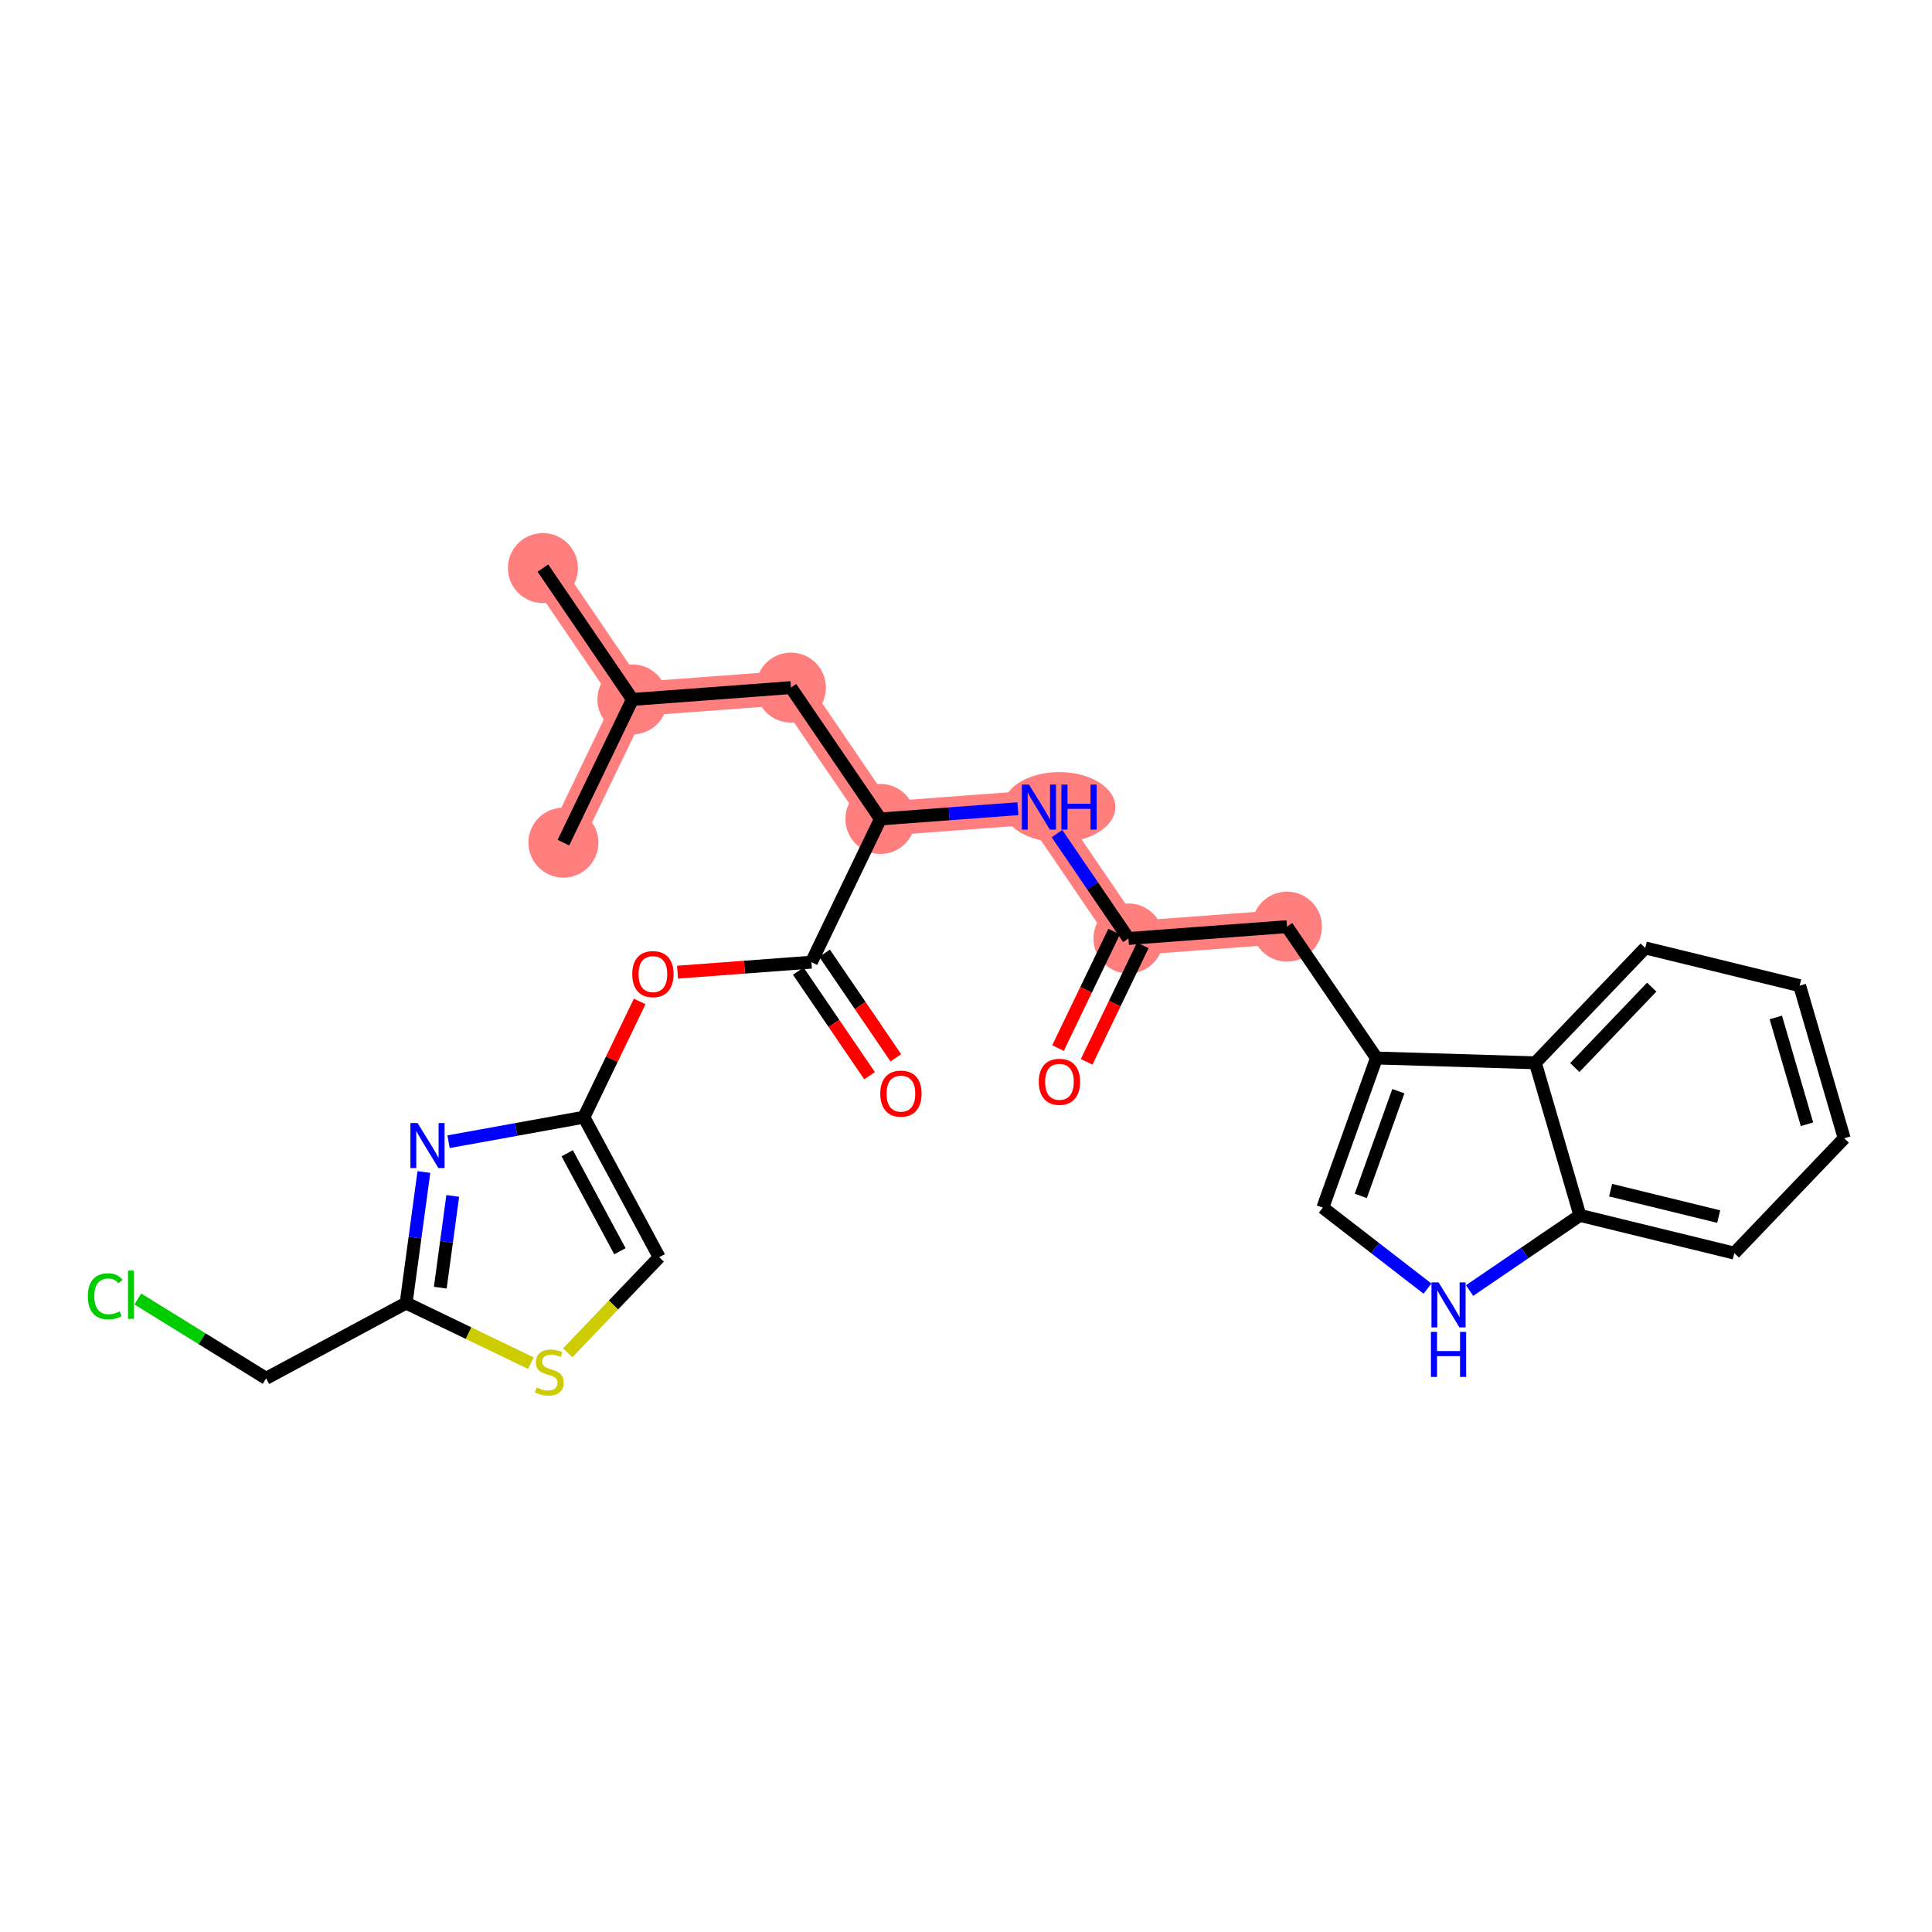 <?xml version='1.0' encoding='iso-8859-1'?>
<svg version='1.1' baseProfile='full'
              xmlns='http://www.w3.org/2000/svg'
                      xmlns:rdkit='http://www.rdkit.org/xml'
                      xmlns:xlink='http://www.w3.org/1999/xlink'
                  xml:space='preserve'
width='300px' height='300px' viewBox='0 0 300 300'>
<!-- END OF HEADER -->
<rect style='opacity:1.0;fill:#FFFFFF;stroke:none' width='300' height='300' x='0' y='0'> </rect>
<rect style='opacity:1.0;fill:#FFFFFF;stroke:none' width='300' height='300' x='0' y='0'> </rect>
<path d='M 84.301,88.212 L 98.2,108.609' style='fill:none;fill-rule:evenodd;stroke:#FF7F7F;stroke-width:5.3px;stroke-linecap:butt;stroke-linejoin:miter;stroke-opacity:1' />
<path d='M 98.2,108.609 L 87.485,130.845' style='fill:none;fill-rule:evenodd;stroke:#FF7F7F;stroke-width:5.3px;stroke-linecap:butt;stroke-linejoin:miter;stroke-opacity:1' />
<path d='M 98.2,108.609 L 122.813,106.771' style='fill:none;fill-rule:evenodd;stroke:#FF7F7F;stroke-width:5.3px;stroke-linecap:butt;stroke-linejoin:miter;stroke-opacity:1' />
<path d='M 122.813,106.771 L 136.712,127.168' style='fill:none;fill-rule:evenodd;stroke:#FF7F7F;stroke-width:5.3px;stroke-linecap:butt;stroke-linejoin:miter;stroke-opacity:1' />
<path d='M 136.712,127.168 L 161.326,125.33' style='fill:none;fill-rule:evenodd;stroke:#FF7F7F;stroke-width:5.3px;stroke-linecap:butt;stroke-linejoin:miter;stroke-opacity:1' />
<path d='M 161.326,125.33 L 175.225,145.727' style='fill:none;fill-rule:evenodd;stroke:#FF7F7F;stroke-width:5.3px;stroke-linecap:butt;stroke-linejoin:miter;stroke-opacity:1' />
<path d='M 175.225,145.727 L 199.839,143.889' style='fill:none;fill-rule:evenodd;stroke:#FF7F7F;stroke-width:5.3px;stroke-linecap:butt;stroke-linejoin:miter;stroke-opacity:1' />
<ellipse cx='84.301' cy='88.212' rx='4.936' ry='4.936'  style='fill:#FF7F7F;fill-rule:evenodd;stroke:#FF7F7F;stroke-width:1.0px;stroke-linecap:butt;stroke-linejoin:miter;stroke-opacity:1' />
<ellipse cx='98.2' cy='108.609' rx='4.936' ry='4.936'  style='fill:#FF7F7F;fill-rule:evenodd;stroke:#FF7F7F;stroke-width:1.0px;stroke-linecap:butt;stroke-linejoin:miter;stroke-opacity:1' />
<ellipse cx='87.485' cy='130.845' rx='4.936' ry='4.936'  style='fill:#FF7F7F;fill-rule:evenodd;stroke:#FF7F7F;stroke-width:1.0px;stroke-linecap:butt;stroke-linejoin:miter;stroke-opacity:1' />
<ellipse cx='122.813' cy='106.771' rx='4.936' ry='4.936'  style='fill:#FF7F7F;fill-rule:evenodd;stroke:#FF7F7F;stroke-width:1.0px;stroke-linecap:butt;stroke-linejoin:miter;stroke-opacity:1' />
<ellipse cx='136.712' cy='127.168' rx='4.936' ry='4.936'  style='fill:#FF7F7F;fill-rule:evenodd;stroke:#FF7F7F;stroke-width:1.0px;stroke-linecap:butt;stroke-linejoin:miter;stroke-opacity:1' />
<ellipse cx='164.481' cy='125.33' rx='8.21' ry='4.943'  style='fill:#FF7F7F;fill-rule:evenodd;stroke:#FF7F7F;stroke-width:1.0px;stroke-linecap:butt;stroke-linejoin:miter;stroke-opacity:1' />
<ellipse cx='175.225' cy='145.727' rx='4.936' ry='4.936'  style='fill:#FF7F7F;fill-rule:evenodd;stroke:#FF7F7F;stroke-width:1.0px;stroke-linecap:butt;stroke-linejoin:miter;stroke-opacity:1' />
<ellipse cx='199.839' cy='143.889' rx='4.936' ry='4.936'  style='fill:#FF7F7F;fill-rule:evenodd;stroke:#FF7F7F;stroke-width:1.0px;stroke-linecap:butt;stroke-linejoin:miter;stroke-opacity:1' />
<path class='bond-0 atom-0 atom-1' d='M 84.301,88.212 L 98.2,108.609' style='fill:none;fill-rule:evenodd;stroke:#000000;stroke-width:2.0px;stroke-linecap:butt;stroke-linejoin:miter;stroke-opacity:1' />
<path class='bond-1 atom-1 atom-2' d='M 98.2,108.609 L 87.485,130.845' style='fill:none;fill-rule:evenodd;stroke:#000000;stroke-width:2.0px;stroke-linecap:butt;stroke-linejoin:miter;stroke-opacity:1' />
<path class='bond-2 atom-1 atom-3' d='M 98.2,108.609 L 122.813,106.771' style='fill:none;fill-rule:evenodd;stroke:#000000;stroke-width:2.0px;stroke-linecap:butt;stroke-linejoin:miter;stroke-opacity:1' />
<path class='bond-3 atom-3 atom-4' d='M 122.813,106.771 L 136.712,127.168' style='fill:none;fill-rule:evenodd;stroke:#000000;stroke-width:2.0px;stroke-linecap:butt;stroke-linejoin:miter;stroke-opacity:1' />
<path class='bond-4 atom-4 atom-5' d='M 136.712,127.168 L 147.385,126.371' style='fill:none;fill-rule:evenodd;stroke:#000000;stroke-width:2.0px;stroke-linecap:butt;stroke-linejoin:miter;stroke-opacity:1' />
<path class='bond-4 atom-4 atom-5' d='M 147.385,126.371 L 158.058,125.574' style='fill:none;fill-rule:evenodd;stroke:#0000FF;stroke-width:2.0px;stroke-linecap:butt;stroke-linejoin:miter;stroke-opacity:1' />
<path class='bond-17 atom-4 atom-18' d='M 136.712,127.168 L 125.997,149.404' style='fill:none;fill-rule:evenodd;stroke:#000000;stroke-width:2.0px;stroke-linecap:butt;stroke-linejoin:miter;stroke-opacity:1' />
<path class='bond-5 atom-5 atom-6' d='M 164.128,129.442 L 169.677,137.585' style='fill:none;fill-rule:evenodd;stroke:#0000FF;stroke-width:2.0px;stroke-linecap:butt;stroke-linejoin:miter;stroke-opacity:1' />
<path class='bond-5 atom-5 atom-6' d='M 169.677,137.585 L 175.225,145.727' style='fill:none;fill-rule:evenodd;stroke:#000000;stroke-width:2.0px;stroke-linecap:butt;stroke-linejoin:miter;stroke-opacity:1' />
<path class='bond-6 atom-6 atom-7' d='M 173.002,144.656 L 168.644,153.698' style='fill:none;fill-rule:evenodd;stroke:#000000;stroke-width:2.0px;stroke-linecap:butt;stroke-linejoin:miter;stroke-opacity:1' />
<path class='bond-6 atom-6 atom-7' d='M 168.644,153.698 L 164.287,162.74' style='fill:none;fill-rule:evenodd;stroke:#FF0000;stroke-width:2.0px;stroke-linecap:butt;stroke-linejoin:miter;stroke-opacity:1' />
<path class='bond-6 atom-6 atom-7' d='M 177.449,146.799 L 173.091,155.841' style='fill:none;fill-rule:evenodd;stroke:#000000;stroke-width:2.0px;stroke-linecap:butt;stroke-linejoin:miter;stroke-opacity:1' />
<path class='bond-6 atom-6 atom-7' d='M 173.091,155.841 L 168.734,164.883' style='fill:none;fill-rule:evenodd;stroke:#FF0000;stroke-width:2.0px;stroke-linecap:butt;stroke-linejoin:miter;stroke-opacity:1' />
<path class='bond-7 atom-6 atom-8' d='M 175.225,145.727 L 199.839,143.889' style='fill:none;fill-rule:evenodd;stroke:#000000;stroke-width:2.0px;stroke-linecap:butt;stroke-linejoin:miter;stroke-opacity:1' />
<path class='bond-8 atom-8 atom-9' d='M 199.839,143.889 L 213.738,164.286' style='fill:none;fill-rule:evenodd;stroke:#000000;stroke-width:2.0px;stroke-linecap:butt;stroke-linejoin:miter;stroke-opacity:1' />
<path class='bond-9 atom-9 atom-10' d='M 213.738,164.286 L 205.406,187.52' style='fill:none;fill-rule:evenodd;stroke:#000000;stroke-width:2.0px;stroke-linecap:butt;stroke-linejoin:miter;stroke-opacity:1' />
<path class='bond-9 atom-9 atom-10' d='M 217.135,169.438 L 211.302,185.701' style='fill:none;fill-rule:evenodd;stroke:#000000;stroke-width:2.0px;stroke-linecap:butt;stroke-linejoin:miter;stroke-opacity:1' />
<path class='bond-27 atom-17 atom-9' d='M 238.409,165.031 L 213.738,164.286' style='fill:none;fill-rule:evenodd;stroke:#000000;stroke-width:2.0px;stroke-linecap:butt;stroke-linejoin:miter;stroke-opacity:1' />
<path class='bond-10 atom-10 atom-11' d='M 205.406,187.52 L 213.533,193.808' style='fill:none;fill-rule:evenodd;stroke:#000000;stroke-width:2.0px;stroke-linecap:butt;stroke-linejoin:miter;stroke-opacity:1' />
<path class='bond-10 atom-10 atom-11' d='M 213.533,193.808 L 221.66,200.095' style='fill:none;fill-rule:evenodd;stroke:#0000FF;stroke-width:2.0px;stroke-linecap:butt;stroke-linejoin:miter;stroke-opacity:1' />
<path class='bond-11 atom-11 atom-12' d='M 228.195,200.397 L 236.76,194.561' style='fill:none;fill-rule:evenodd;stroke:#0000FF;stroke-width:2.0px;stroke-linecap:butt;stroke-linejoin:miter;stroke-opacity:1' />
<path class='bond-11 atom-11 atom-12' d='M 236.76,194.561 L 245.325,188.725' style='fill:none;fill-rule:evenodd;stroke:#000000;stroke-width:2.0px;stroke-linecap:butt;stroke-linejoin:miter;stroke-opacity:1' />
<path class='bond-12 atom-12 atom-13' d='M 245.325,188.725 L 269.302,194.583' style='fill:none;fill-rule:evenodd;stroke:#000000;stroke-width:2.0px;stroke-linecap:butt;stroke-linejoin:miter;stroke-opacity:1' />
<path class='bond-12 atom-12 atom-13' d='M 250.093,184.808 L 266.877,188.909' style='fill:none;fill-rule:evenodd;stroke:#000000;stroke-width:2.0px;stroke-linecap:butt;stroke-linejoin:miter;stroke-opacity:1' />
<path class='bond-29 atom-17 atom-12' d='M 238.409,165.031 L 245.325,188.725' style='fill:none;fill-rule:evenodd;stroke:#000000;stroke-width:2.0px;stroke-linecap:butt;stroke-linejoin:miter;stroke-opacity:1' />
<path class='bond-13 atom-13 atom-14' d='M 269.302,194.583 L 286.364,176.747' style='fill:none;fill-rule:evenodd;stroke:#000000;stroke-width:2.0px;stroke-linecap:butt;stroke-linejoin:miter;stroke-opacity:1' />
<path class='bond-14 atom-14 atom-15' d='M 286.364,176.747 L 279.448,153.053' style='fill:none;fill-rule:evenodd;stroke:#000000;stroke-width:2.0px;stroke-linecap:butt;stroke-linejoin:miter;stroke-opacity:1' />
<path class='bond-14 atom-14 atom-15' d='M 280.588,174.576 L 275.747,157.99' style='fill:none;fill-rule:evenodd;stroke:#000000;stroke-width:2.0px;stroke-linecap:butt;stroke-linejoin:miter;stroke-opacity:1' />
<path class='bond-15 atom-15 atom-16' d='M 279.448,153.053 L 255.471,147.195' style='fill:none;fill-rule:evenodd;stroke:#000000;stroke-width:2.0px;stroke-linecap:butt;stroke-linejoin:miter;stroke-opacity:1' />
<path class='bond-16 atom-16 atom-17' d='M 255.471,147.195 L 238.409,165.031' style='fill:none;fill-rule:evenodd;stroke:#000000;stroke-width:2.0px;stroke-linecap:butt;stroke-linejoin:miter;stroke-opacity:1' />
<path class='bond-16 atom-16 atom-17' d='M 256.479,153.283 L 244.536,165.768' style='fill:none;fill-rule:evenodd;stroke:#000000;stroke-width:2.0px;stroke-linecap:butt;stroke-linejoin:miter;stroke-opacity:1' />
<path class='bond-18 atom-18 atom-19' d='M 123.958,150.794 L 129.493,158.916' style='fill:none;fill-rule:evenodd;stroke:#000000;stroke-width:2.0px;stroke-linecap:butt;stroke-linejoin:miter;stroke-opacity:1' />
<path class='bond-18 atom-18 atom-19' d='M 129.493,158.916 L 135.028,167.039' style='fill:none;fill-rule:evenodd;stroke:#FF0000;stroke-width:2.0px;stroke-linecap:butt;stroke-linejoin:miter;stroke-opacity:1' />
<path class='bond-18 atom-18 atom-19' d='M 128.037,148.014 L 133.572,156.137' style='fill:none;fill-rule:evenodd;stroke:#000000;stroke-width:2.0px;stroke-linecap:butt;stroke-linejoin:miter;stroke-opacity:1' />
<path class='bond-18 atom-18 atom-19' d='M 133.572,156.137 L 139.107,164.259' style='fill:none;fill-rule:evenodd;stroke:#FF0000;stroke-width:2.0px;stroke-linecap:butt;stroke-linejoin:miter;stroke-opacity:1' />
<path class='bond-19 atom-18 atom-20' d='M 125.997,149.404 L 115.603,150.18' style='fill:none;fill-rule:evenodd;stroke:#000000;stroke-width:2.0px;stroke-linecap:butt;stroke-linejoin:miter;stroke-opacity:1' />
<path class='bond-19 atom-18 atom-20' d='M 115.603,150.18 L 105.209,150.956' style='fill:none;fill-rule:evenodd;stroke:#FF0000;stroke-width:2.0px;stroke-linecap:butt;stroke-linejoin:miter;stroke-opacity:1' />
<path class='bond-20 atom-20 atom-21' d='M 99.331,155.502 L 94.999,164.49' style='fill:none;fill-rule:evenodd;stroke:#FF0000;stroke-width:2.0px;stroke-linecap:butt;stroke-linejoin:miter;stroke-opacity:1' />
<path class='bond-20 atom-20 atom-21' d='M 94.999,164.49 L 90.668,173.477' style='fill:none;fill-rule:evenodd;stroke:#000000;stroke-width:2.0px;stroke-linecap:butt;stroke-linejoin:miter;stroke-opacity:1' />
<path class='bond-21 atom-21 atom-22' d='M 90.668,173.477 L 102.359,195.216' style='fill:none;fill-rule:evenodd;stroke:#000000;stroke-width:2.0px;stroke-linecap:butt;stroke-linejoin:miter;stroke-opacity:1' />
<path class='bond-21 atom-21 atom-22' d='M 88.074,179.076 L 96.258,194.293' style='fill:none;fill-rule:evenodd;stroke:#000000;stroke-width:2.0px;stroke-linecap:butt;stroke-linejoin:miter;stroke-opacity:1' />
<path class='bond-28 atom-27 atom-21' d='M 69.65,177.286 L 80.159,175.382' style='fill:none;fill-rule:evenodd;stroke:#0000FF;stroke-width:2.0px;stroke-linecap:butt;stroke-linejoin:miter;stroke-opacity:1' />
<path class='bond-28 atom-27 atom-21' d='M 80.159,175.382 L 90.668,173.477' style='fill:none;fill-rule:evenodd;stroke:#000000;stroke-width:2.0px;stroke-linecap:butt;stroke-linejoin:miter;stroke-opacity:1' />
<path class='bond-22 atom-22 atom-23' d='M 102.359,195.216 L 95.257,202.64' style='fill:none;fill-rule:evenodd;stroke:#000000;stroke-width:2.0px;stroke-linecap:butt;stroke-linejoin:miter;stroke-opacity:1' />
<path class='bond-22 atom-22 atom-23' d='M 95.257,202.64 L 88.156,210.064' style='fill:none;fill-rule:evenodd;stroke:#CCCC00;stroke-width:2.0px;stroke-linecap:butt;stroke-linejoin:miter;stroke-opacity:1' />
<path class='bond-23 atom-23 atom-24' d='M 82.439,211.674 L 72.751,207.005' style='fill:none;fill-rule:evenodd;stroke:#CCCC00;stroke-width:2.0px;stroke-linecap:butt;stroke-linejoin:miter;stroke-opacity:1' />
<path class='bond-23 atom-23 atom-24' d='M 72.751,207.005 L 63.062,202.336' style='fill:none;fill-rule:evenodd;stroke:#000000;stroke-width:2.0px;stroke-linecap:butt;stroke-linejoin:miter;stroke-opacity:1' />
<path class='bond-24 atom-24 atom-25' d='M 63.062,202.336 L 41.324,214.027' style='fill:none;fill-rule:evenodd;stroke:#000000;stroke-width:2.0px;stroke-linecap:butt;stroke-linejoin:miter;stroke-opacity:1' />
<path class='bond-26 atom-24 atom-27' d='M 63.062,202.336 L 64.443,192.163' style='fill:none;fill-rule:evenodd;stroke:#000000;stroke-width:2.0px;stroke-linecap:butt;stroke-linejoin:miter;stroke-opacity:1' />
<path class='bond-26 atom-24 atom-27' d='M 64.443,192.163 L 65.823,181.99' style='fill:none;fill-rule:evenodd;stroke:#0000FF;stroke-width:2.0px;stroke-linecap:butt;stroke-linejoin:miter;stroke-opacity:1' />
<path class='bond-26 atom-24 atom-27' d='M 68.368,199.948 L 69.334,192.827' style='fill:none;fill-rule:evenodd;stroke:#000000;stroke-width:2.0px;stroke-linecap:butt;stroke-linejoin:miter;stroke-opacity:1' />
<path class='bond-26 atom-24 atom-27' d='M 69.334,192.827 L 70.301,185.706' style='fill:none;fill-rule:evenodd;stroke:#0000FF;stroke-width:2.0px;stroke-linecap:butt;stroke-linejoin:miter;stroke-opacity:1' />
<path class='bond-25 atom-25 atom-26' d='M 41.324,214.027 L 31.363,207.868' style='fill:none;fill-rule:evenodd;stroke:#000000;stroke-width:2.0px;stroke-linecap:butt;stroke-linejoin:miter;stroke-opacity:1' />
<path class='bond-25 atom-25 atom-26' d='M 31.363,207.868 L 21.401,201.709' style='fill:none;fill-rule:evenodd;stroke:#00CC00;stroke-width:2.0px;stroke-linecap:butt;stroke-linejoin:miter;stroke-opacity:1' />
<path  class='atom-5' d='M 159.781 121.835
L 162.072 125.537
Q 162.299 125.903, 162.664 126.564
Q 163.029 127.226, 163.049 127.265
L 163.049 121.835
L 163.977 121.835
L 163.977 128.825
L 163.019 128.825
L 160.561 124.777
Q 160.275 124.303, 159.969 123.76
Q 159.673 123.217, 159.584 123.049
L 159.584 128.825
L 158.675 128.825
L 158.675 121.835
L 159.781 121.835
' fill='#0000FF'/>
<path  class='atom-5' d='M 164.816 121.835
L 165.764 121.835
L 165.764 124.807
L 169.338 124.807
L 169.338 121.835
L 170.286 121.835
L 170.286 128.825
L 169.338 128.825
L 169.338 125.597
L 165.764 125.597
L 165.764 128.825
L 164.816 128.825
L 164.816 121.835
' fill='#0000FF'/>
<path  class='atom-7' d='M 161.301 167.982
Q 161.301 166.304, 162.131 165.366
Q 162.96 164.428, 164.51 164.428
Q 166.06 164.428, 166.89 165.366
Q 167.719 166.304, 167.719 167.982
Q 167.719 169.681, 166.88 170.648
Q 166.04 171.606, 164.51 171.606
Q 162.97 171.606, 162.131 170.648
Q 161.301 169.69, 161.301 167.982
M 164.51 170.816
Q 165.576 170.816, 166.149 170.105
Q 166.732 169.384, 166.732 167.982
Q 166.732 166.61, 166.149 165.919
Q 165.576 165.218, 164.51 165.218
Q 163.444 165.218, 162.861 165.909
Q 162.289 166.6, 162.289 167.982
Q 162.289 169.394, 162.861 170.105
Q 163.444 170.816, 164.51 170.816
' fill='#FF0000'/>
<path  class='atom-11' d='M 223.382 199.129
L 225.673 202.831
Q 225.9 203.196, 226.265 203.858
Q 226.631 204.519, 226.65 204.559
L 226.65 199.129
L 227.578 199.129
L 227.578 206.119
L 226.621 206.119
L 224.162 202.071
Q 223.876 201.597, 223.57 201.054
Q 223.274 200.511, 223.185 200.343
L 223.185 206.119
L 222.277 206.119
L 222.277 199.129
L 223.382 199.129
' fill='#0000FF'/>
<path  class='atom-11' d='M 222.193 206.818
L 223.141 206.818
L 223.141 209.79
L 226.715 209.79
L 226.715 206.818
L 227.662 206.818
L 227.662 213.808
L 226.715 213.808
L 226.715 210.579
L 223.141 210.579
L 223.141 213.808
L 222.193 213.808
L 222.193 206.818
' fill='#0000FF'/>
<path  class='atom-19' d='M 136.688 169.821
Q 136.688 168.142, 137.517 167.204
Q 138.346 166.266, 139.896 166.266
Q 141.446 166.266, 142.276 167.204
Q 143.105 168.142, 143.105 169.821
Q 143.105 171.519, 142.266 172.486
Q 141.427 173.444, 139.896 173.444
Q 138.356 173.444, 137.517 172.486
Q 136.688 171.529, 136.688 169.821
M 139.896 172.654
Q 140.963 172.654, 141.535 171.943
Q 142.118 171.223, 142.118 169.821
Q 142.118 168.448, 141.535 167.757
Q 140.963 167.056, 139.896 167.056
Q 138.83 167.056, 138.247 167.747
Q 137.675 168.438, 137.675 169.821
Q 137.675 171.232, 138.247 171.943
Q 138.83 172.654, 139.896 172.654
' fill='#FF0000'/>
<path  class='atom-20' d='M 98.175 151.262
Q 98.175 149.583, 99.004 148.645
Q 99.833 147.707, 101.383 147.707
Q 102.934 147.707, 103.763 148.645
Q 104.592 149.583, 104.592 151.262
Q 104.592 152.96, 103.753 153.927
Q 102.914 154.885, 101.383 154.885
Q 99.843 154.885, 99.004 153.927
Q 98.175 152.97, 98.175 151.262
M 101.383 154.095
Q 102.45 154.095, 103.022 153.384
Q 103.605 152.664, 103.605 151.262
Q 103.605 149.889, 103.022 149.198
Q 102.45 148.497, 101.383 148.497
Q 100.317 148.497, 99.735 149.188
Q 99.162 149.879, 99.162 151.262
Q 99.162 152.674, 99.735 153.384
Q 100.317 154.095, 101.383 154.095
' fill='#FF0000'/>
<path  class='atom-23' d='M 83.323 215.451
Q 83.402 215.48, 83.728 215.618
Q 84.053 215.757, 84.409 215.846
Q 84.774 215.925, 85.13 215.925
Q 85.791 215.925, 86.176 215.609
Q 86.561 215.283, 86.561 214.72
Q 86.561 214.335, 86.364 214.098
Q 86.176 213.861, 85.88 213.733
Q 85.584 213.604, 85.09 213.456
Q 84.468 213.269, 84.093 213.091
Q 83.728 212.913, 83.461 212.538
Q 83.204 212.163, 83.204 211.531
Q 83.204 210.652, 83.797 210.109
Q 84.399 209.566, 85.584 209.566
Q 86.393 209.566, 87.311 209.951
L 87.084 210.712
Q 86.245 210.366, 85.613 210.366
Q 84.932 210.366, 84.557 210.652
Q 84.182 210.929, 84.192 211.413
Q 84.192 211.788, 84.379 212.015
Q 84.577 212.242, 84.853 212.37
Q 85.139 212.499, 85.613 212.647
Q 86.245 212.844, 86.62 213.042
Q 86.996 213.239, 87.262 213.644
Q 87.539 214.039, 87.539 214.72
Q 87.539 215.688, 86.887 216.211
Q 86.245 216.724, 85.169 216.724
Q 84.547 216.724, 84.073 216.586
Q 83.609 216.458, 83.056 216.231
L 83.323 215.451
' fill='#CCCC00'/>
<path  class='atom-26' d='M 13.636 201.288
Q 13.636 199.551, 14.446 198.643
Q 15.265 197.724, 16.816 197.724
Q 18.257 197.724, 19.027 198.741
L 18.375 199.274
Q 17.813 198.534, 16.816 198.534
Q 15.759 198.534, 15.196 199.245
Q 14.643 199.946, 14.643 201.288
Q 14.643 202.671, 15.216 203.382
Q 15.799 204.092, 16.924 204.092
Q 17.694 204.092, 18.593 203.628
L 18.869 204.369
Q 18.504 204.606, 17.951 204.744
Q 17.398 204.882, 16.786 204.882
Q 15.265 204.882, 14.446 203.954
Q 13.636 203.026, 13.636 201.288
' fill='#00CC00'/>
<path  class='atom-26' d='M 19.876 197.3
L 20.784 197.3
L 20.784 204.793
L 19.876 204.793
L 19.876 197.3
' fill='#00CC00'/>
<path  class='atom-27' d='M 64.836 174.383
L 67.127 178.086
Q 67.354 178.451, 67.719 179.112
Q 68.085 179.774, 68.104 179.813
L 68.104 174.383
L 69.032 174.383
L 69.032 181.373
L 68.075 181.373
L 65.616 177.325
Q 65.33 176.851, 65.024 176.308
Q 64.728 175.765, 64.639 175.598
L 64.639 181.373
L 63.731 181.373
L 63.731 174.383
L 64.836 174.383
' fill='#0000FF'/>
</svg>
